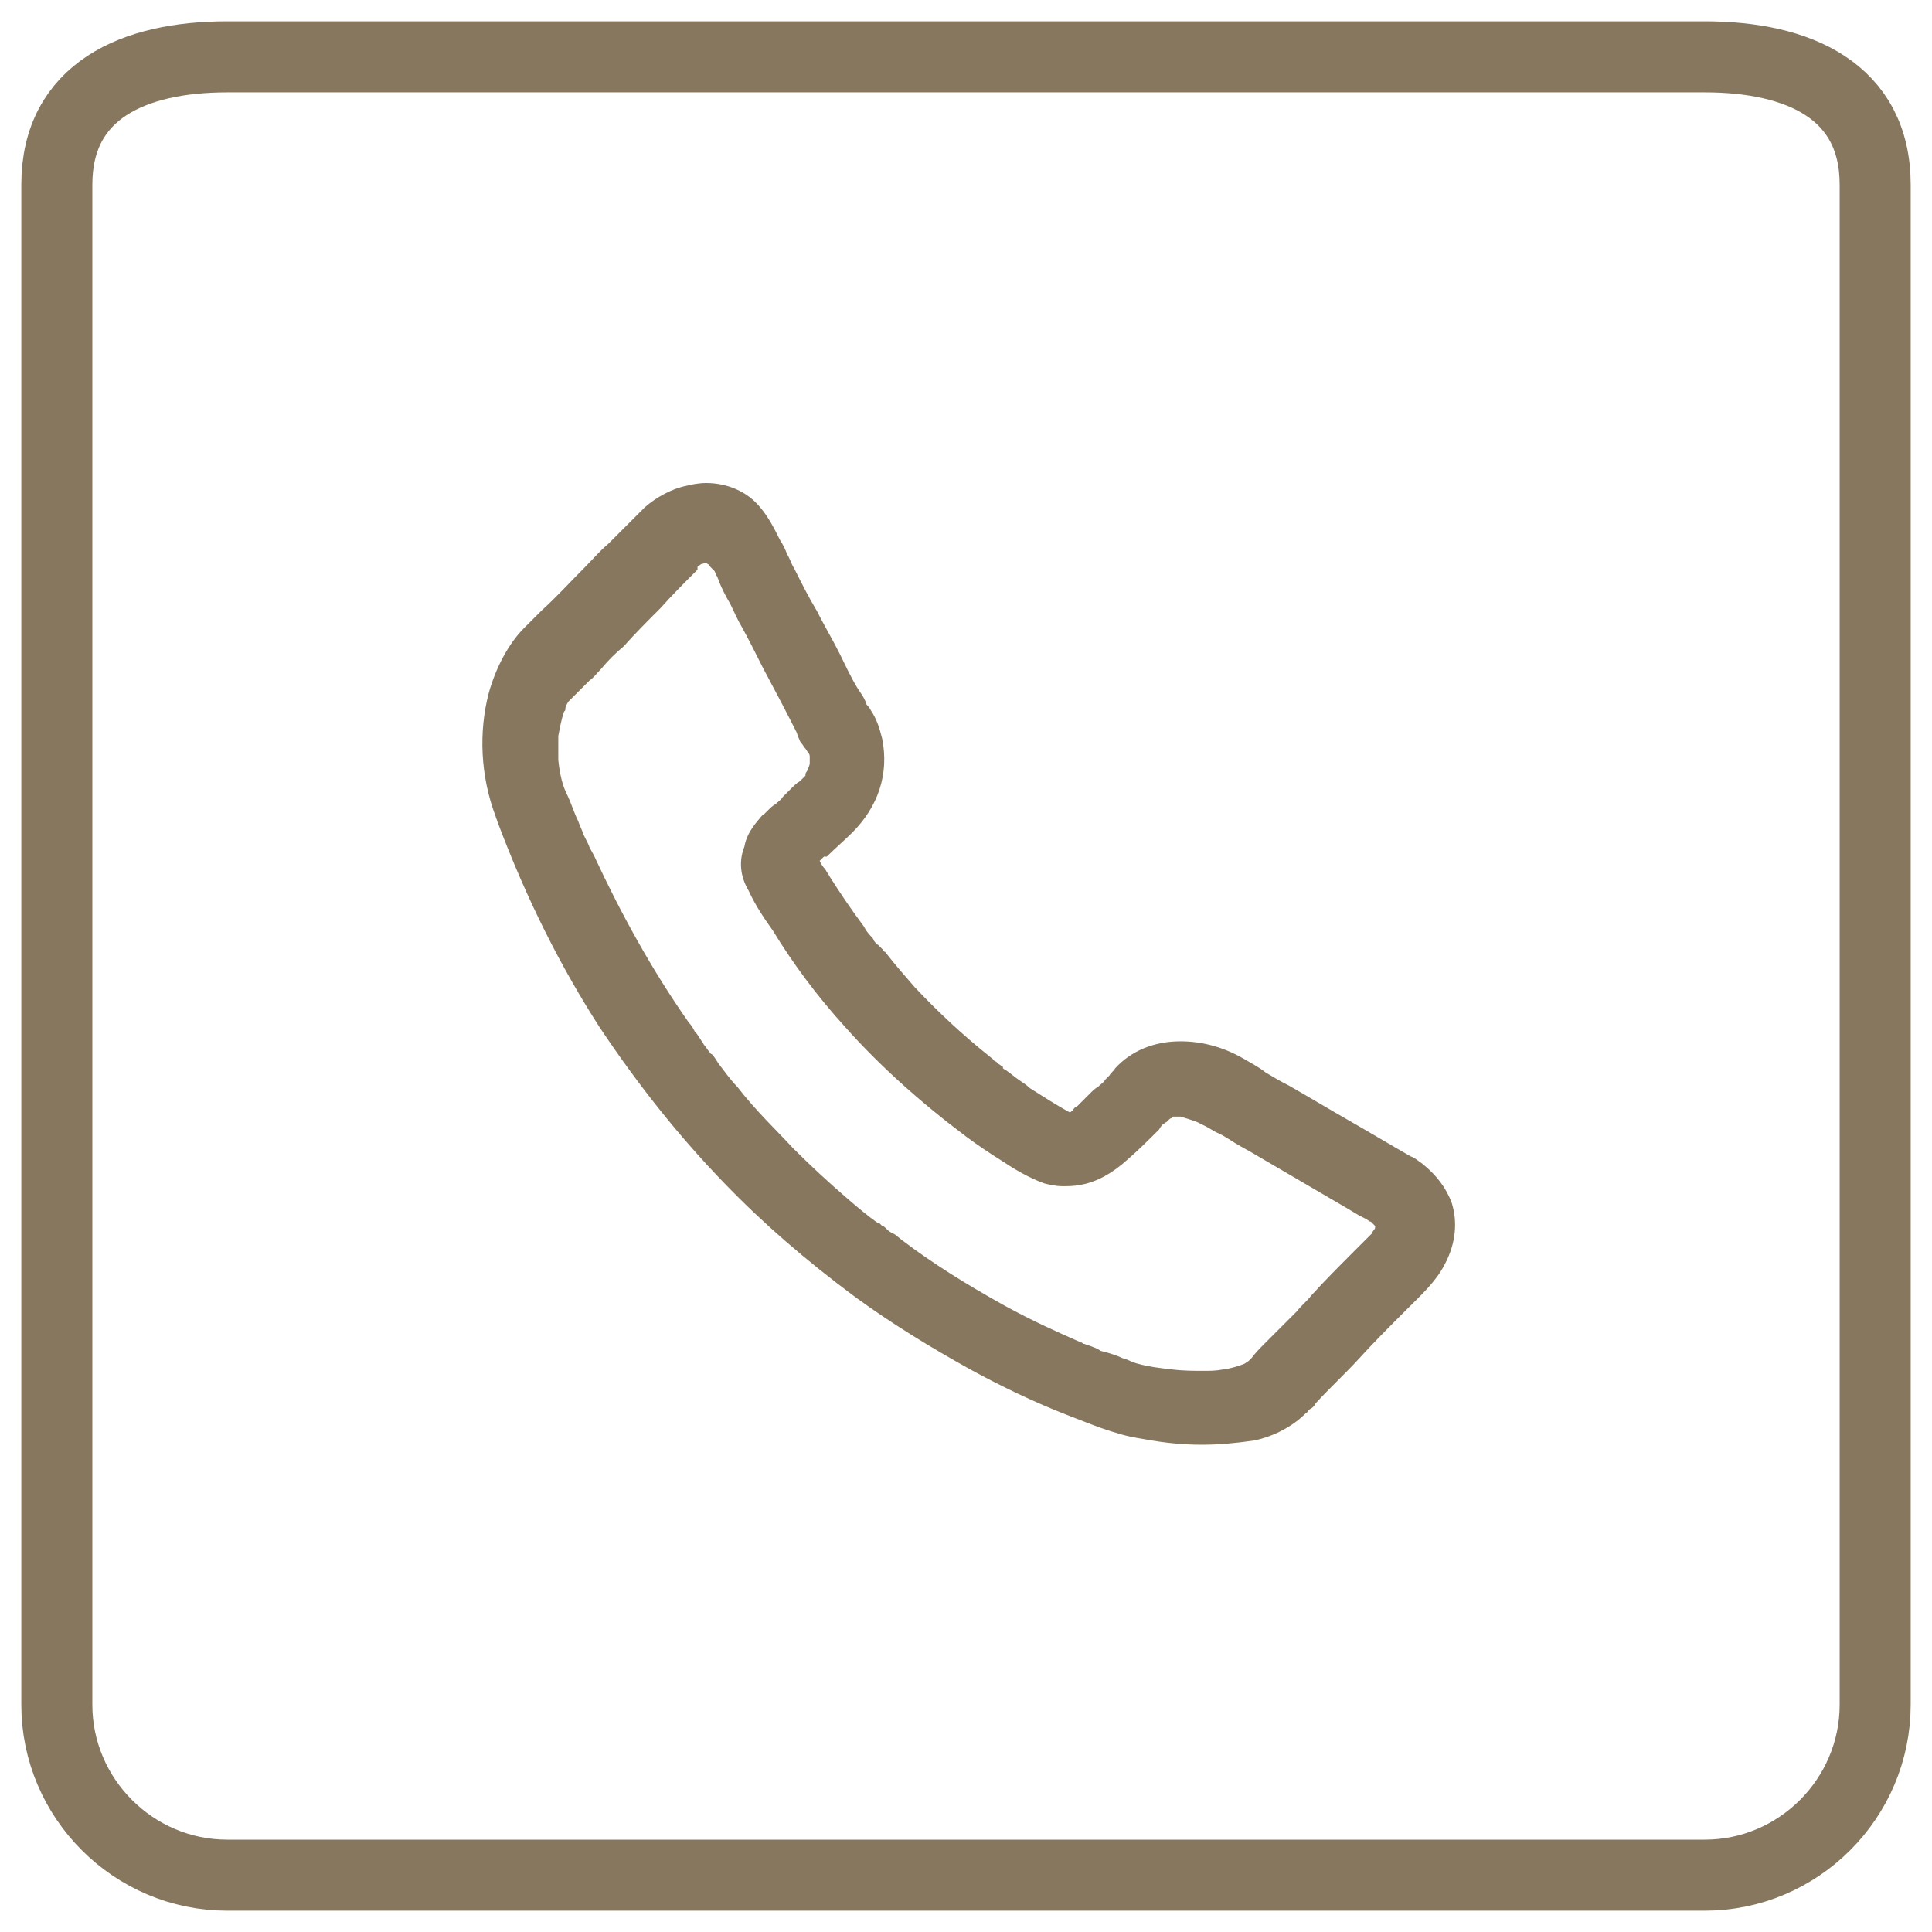 <?xml version="1.0" encoding="utf-8"?>
<!-- Generator: Adobe Illustrator 22.1.0, SVG Export Plug-In . SVG Version: 6.00 Build 0)  -->
<svg version="1.1" id="Layer_1" xmlns="http://www.w3.org/2000/svg" xmlns:xlink="http://www.w3.org/1999/xlink" x="0px" y="0px"
	 viewBox="0 0 136 136" style="enable-background:new 0 0 136 136;" xml:space="preserve">
<style type="text/css">
	.st0{fill:none;stroke:#86775E;stroke-width:5;stroke-miterlimit:10;}
	.st1{fill:#86775E;}
</style>
<path class="st0" d="M120,132H16c-6.6,0-12-5.4-12-12V13c0-6.6,5.4-9,12-9h104c6.6,0,12,2.4,12,9v107C132,126.6,126.6,132,120,132z"
	/>
<g>
	<g>
		<path class="st1" d="M84.6,101.7c-1.2,0-2.5-0.1-4.1-0.4c-0.6-0.1-1.2-0.2-1.8-0.4c-1.1-0.3-2.3-0.8-3.6-1.3
			c-2.3-0.9-4.6-2-6.8-3.2c-2.7-1.5-5.5-3.2-8.1-5.1c-3.5-2.6-6.5-5.2-9.2-8c-3.1-3.2-6-6.8-8.8-11c-2.7-4.2-5.1-8.9-7.2-14.5l0,0
			c0-0.1-0.1-0.2-0.1-0.3c-1.1-2.9-1.2-6-0.5-8.7c0.5-1.8,1.4-3.5,2.5-4.6l1.2-1.2c1.1-1,2-2,3.1-3.1c0.5-0.5,1-1.1,1.6-1.6
			c0.3-0.3,0.5-0.5,0.8-0.8c0.6-0.6,1.2-1.2,1.8-1.8c0.8-0.7,1.9-1.3,2.9-1.5c0.4-0.1,0.9-0.2,1.4-0.2c1.5,0,2.9,0.6,3.8,1.7
			c0.6,0.7,1,1.5,1.4,2.3c0.2,0.3,0.4,0.7,0.5,1c0.2,0.3,0.3,0.7,0.5,1c0.5,1,1,2,1.6,3c0.5,1,1.1,2,1.6,3c0.4,0.8,0.8,1.7,1.3,2.5
			c0.2,0.3,0.5,0.7,0.6,1.1l0,0c0.1,0.1,0.2,0.2,0.3,0.4c0.4,0.6,0.6,1.2,0.8,2c0.5,2.5-0.3,4.8-2.1,6.6c-0.6,0.6-1.2,1.1-1.8,1.7
			L58,60.3l-0.3,0.3c0.1,0.2,0.2,0.4,0.4,0.6c0.1,0.2,0.2,0.3,0.3,0.5c0.7,1.1,1.5,2.3,2.4,3.5c0.1,0.2,0.3,0.5,0.5,0.7
			c0.1,0.1,0.2,0.2,0.2,0.3c0.1,0.1,0.2,0.3,0.3,0.3c0.1,0.1,0.2,0.2,0.3,0.3c0.1,0.1,0.1,0.2,0.2,0.2c0.7,0.9,1.4,1.7,2.1,2.5
			c1.6,1.7,3.3,3.3,5.3,4.9c0.1,0.1,0.2,0.1,0.2,0.2c0.1,0.1,0.2,0.1,0.3,0.2c0,0,0.1,0.1,0.1,0.1l0.3,0.2l0,0.1
			c0.1,0.1,0.2,0.1,0.3,0.2c0.3,0.2,0.5,0.4,0.8,0.6c0.3,0.2,0.6,0.4,0.8,0.6c0.8,0.5,1.7,1.1,2.8,1.7c0.1,0,0.1-0.1,0.2-0.1
			c0.1-0.2,0.2-0.3,0.3-0.3l0.3-0.3c0.2-0.2,0.4-0.4,0.6-0.6c0.2-0.2,0.4-0.4,0.6-0.5c0.2-0.2,0.4-0.3,0.5-0.5
			c0.1-0.1,0.2-0.2,0.3-0.3c0.1-0.2,0.3-0.3,0.4-0.5c1.1-1.2,2.7-1.9,4.6-1.9c1.5,0,3,0.4,4.4,1.2c0.5,0.3,1.1,0.6,1.6,1
			c0.5,0.3,1,0.6,1.6,0.9c1.4,0.8,2.9,1.7,4.3,2.5c1.4,0.8,2.9,1.7,4.3,2.5l0,0c0.3,0.1,0.5,0.3,0.8,0.5c1,0.8,1.7,1.7,2.1,2.8
			c0.4,1.3,0.3,2.8-0.5,4.3c-0.6,1.2-1.7,2.2-2.6,3.1l-0.3,0.3c-1,1-2.1,2.1-3.1,3.2c-1,1.1-2.1,2.1-3.1,3.2
			c-0.1,0.2-0.2,0.3-0.4,0.4l-0.1,0.1l0,0c-0.1,0.1-0.1,0.2-0.2,0.2c-0.9,0.9-2.2,1.6-3.6,1.9C86.9,101.6,85.8,101.7,84.6,101.7z
			 M82.5,96.4c0.8,0.1,1.6,0.1,2.2,0.1c0.5,0,0.9,0,1.4-0.1c0,0,0.1,0,0.1,0c0.5-0.1,0.9-0.2,1.4-0.4c0,0,0.3-0.2,0.3-0.2h0l0.2-0.2
			c0.3-0.4,0.6-0.7,0.9-1l0.3-0.3c0.7-0.7,1.3-1.3,2-2c0.3-0.4,0.7-0.7,1-1.1c1-1.1,2-2.1,2.9-3l1.3-1.3c0,0,0.1-0.1,0.1-0.1
			c0,0,0-0.1,0.1-0.2c0,0,0.1-0.1,0.1-0.2l0-0.1l-0.2-0.2c0,0-0.1-0.1-0.1-0.1c-0.1,0-0.2-0.1-0.2-0.1l0,0c-0.3-0.2-0.6-0.3-0.9-0.5
			l-0.5-0.3l-6.5-3.8c-0.5-0.3-0.9-0.5-1.4-0.8c-0.5-0.3-0.9-0.6-1.4-0.8c-0.2-0.1-0.5-0.3-0.7-0.4c-0.2-0.1-0.4-0.2-0.6-0.3
			c-0.5-0.2-0.9-0.3-1.2-0.4c-0.1,0-0.2,0-0.3,0c-0.1,0-0.1,0-0.2,0c0,0-0.1,0-0.1,0.1c-0.1,0-0.2,0.1-0.2,0.1L82.1,79
			C82,79,82,79.1,81.9,79.1c-0.1,0.1-0.2,0.2-0.3,0.4c-0.8,0.8-1.4,1.4-2.2,2.1c-1.1,1-2.2,1.6-3.3,1.8c-0.5,0.1-0.9,0.1-1.3,0.1
			c0,0,0,0,0,0c-0.5,0-0.9-0.1-1.3-0.2c-1.1-0.4-2.1-1-3-1.6c-0.8-0.5-1.7-1.1-2.5-1.7c-3.2-2.4-6.1-5-8.5-7.7
			c-2-2.2-3.7-4.5-5.1-6.8c-0.5-0.7-1.2-1.7-1.7-2.8c-0.6-1-0.7-2.1-0.3-3.1c0.1-0.6,0.4-1.2,1-1.9c0.1-0.1,0.2-0.3,0.4-0.4l0.2-0.2
			c0.2-0.2,0.4-0.4,0.6-0.5c0.2-0.2,0.4-0.3,0.5-0.5c0.2-0.2,0.4-0.4,0.6-0.6c0.2-0.2,0.4-0.4,0.6-0.5l0.4-0.4c0,0,0-0.1,0-0.1
			c0-0.1,0.1-0.2,0.1-0.2l0.1-0.2c0-0.1,0.1-0.2,0.1-0.4v-0.4c0-0.1,0-0.2-0.1-0.3l-0.2-0.3c-0.1-0.1-0.2-0.3-0.3-0.4
			c-0.1-0.1-0.1-0.2-0.2-0.4c0-0.1-0.1-0.2-0.1-0.3c-0.8-1.6-1.6-3.1-2.4-4.6c-0.5-1-1-2-1.5-2.9c-0.3-0.5-0.5-1-0.8-1.6
			c-0.3-0.5-0.6-1.1-0.8-1.6c0-0.1-0.1-0.2-0.1-0.3c-0.1-0.1-0.1-0.2-0.2-0.4L50,39.9c0-0.1-0.1-0.1-0.1-0.1c0,0,0-0.1-0.1-0.1
			c-0.1-0.1-0.1-0.1-0.1-0.1c-0.1,0-0.2,0.1-0.3,0.1l0,0c0,0,0,0,0,0l0,0l0,0c-0.1,0-0.1,0.1-0.2,0.1l-0.1,0.1c0,0,0,0,0,0
			c0,0,0,0,0,0.1l0,0.1l0,0c-0.9,0.9-1.8,1.8-2.6,2.7c-0.9,0.9-1.8,1.8-2.6,2.7c-0.6,0.5-1.1,1-1.6,1.6c-0.3,0.3-0.5,0.6-0.8,0.8
			l-0.5,0.5L40,49.4c-0.1,0.2-0.2,0.3-0.2,0.5c0,0.1,0,0.1-0.1,0.2c-0.2,0.6-0.3,1.2-0.4,1.7c0,0.5,0,1.1,0,1.7
			c0.1,1,0.3,1.8,0.6,2.4c0.3,0.6,0.5,1.3,0.8,1.9c0.1,0.3,0.3,0.7,0.4,1l0.3,0.6c0.1,0.3,0.3,0.6,0.4,0.8c1.9,4.1,4.1,8.1,6.7,11.8
			c0.2,0.2,0.3,0.4,0.4,0.6c0.2,0.2,0.3,0.4,0.5,0.7c0.1,0.1,0.1,0.2,0.2,0.3c0.1,0.1,0.2,0.3,0.3,0.4c0.1,0.1,0.1,0.2,0.2,0.2
			c0.2,0.2,0.3,0.4,0.5,0.7c0.4,0.5,0.8,1.1,1.3,1.6c1.3,1.7,2.9,3.2,3.9,4.3c1.3,1.3,2.6,2.5,4,3.7c0.7,0.6,1.3,1.1,2,1.6l0.1,0h0
			l0.2,0.2c0.1,0,0.2,0.1,0.3,0.2l0,0c0,0,0.1,0.1,0.1,0.1c0.1,0.1,0.3,0.2,0.5,0.3l0.5,0.4c2.1,1.6,4.5,3.1,7.2,4.6
			c2,1.1,3.8,1.9,5.4,2.6l0,0c0.1,0,0.1,0.1,0.2,0.1c0.1,0,0.2,0.1,0.3,0.1l0,0c0.3,0.1,0.6,0.2,0.9,0.4l0.4,0.1
			c0.3,0.1,0.7,0.2,1.1,0.4c0.4,0.1,0.7,0.3,1.1,0.4C80.8,96.2,81.6,96.3,82.5,96.4z"/>
		<path class="st1" d="M53.1,62.6c0.4,1,1,1.9,1.6,2.7c1.5,2.4,3.2,4.6,5.1,6.8c2.5,2.8,5.3,5.4,8.4,7.6c0.8,0.6,1.6,1.1,2.5,1.7
			c0.9,0.6,1.9,1.2,2.9,1.6c0.8,0.3,1.6,0.2,2.3,0.1c1.2-0.2,2.2-1,3.1-1.7c0.8-0.7,1.4-1.4,2.2-2.1c0.3-0.3,0.5-0.5,0.8-0.8
			c-0.3,0.3-0.4,0.5-0.2,0.3c0.1-0.1,0.1-0.1,0.1-0.2c0.1-0.1,0.2-0.1,0.2-0.1c0.3-0.3-0.5,0.4-0.2,0.1c0.2-0.1,0.5-0.2,0.7-0.4
			c-0.1,0.1-0.4,0.2-0.5,0.2c0.3-0.2,0.6-0.2,1-0.2c-0.2,0-0.4,0.1-0.6,0.1c0.4-0.1,0.8-0.1,1.2,0c-0.2,0-0.4-0.1-0.6-0.1
			c0.6,0.1,1.2,0.3,1.7,0.5c-0.2-0.1-0.4-0.2-0.5-0.2c0.6,0.2,1.1,0.6,1.7,0.9c0.9,0.5,1.9,1.1,2.8,1.6c2.2,1.3,4.4,2.6,6.5,3.8
			c0.7,0.4,1.3,0.8,1.9,1.1c-0.1-0.1-0.4-0.1-0.5-0.2c0.2,0.1,0.4,0.2,0.7,0.4c0.2,0.1,0.3,0.3-0.3-0.2c0.1,0,0.1,0.1,0.1,0.2
			c0.1,0.1,0.2,0.1,0.3,0.3c0.1,0.1,0.1,0.1,0.1,0.2c-0.5-0.6-0.3-0.4-0.1-0.2c0.1,0.2,0.1,0.2,0.2,0.4c-0.1-0.1-0.1-0.4-0.2-0.5
			c0.1,0.2,0.1,0.4,0.1,0.6c0-0.2-0.1-0.4-0.1-0.6c0,0.2,0,0.4,0,0.6c0-0.2,0.1-0.4,0.1-0.6c-0.1,0.3-0.1,0.5-0.2,0.8
			c0.1-0.1,0.1-0.4,0.2-0.5c-0.1,0.2-0.2,0.4-0.3,0.7c-0.1,0.2-0.2,0.3-0.2,0.4c-0.1,0.1-0.2,0.3,0,0c0.2-0.3,0,0-0.1,0.1
			c-0.2,0.2-0.4,0.4-0.7,0.7c-0.2,0.2-0.4,0.5-0.7,0.7c-1,1-1.9,1.9-2.9,3c-1.1,1.1-2,2.1-3.1,3.1c-0.4,0.5-1,0.9-1.3,1.5
			c-0.2,0.3,0.4-0.5,0.1-0.2c-0.1,0.1-0.2,0.2-0.3,0.3L88,96.5c-0.1,0.1,0.6-0.4,0.3-0.2c-0.1,0.1-0.1,0.2-0.3,0.2
			c-0.2,0.1-0.4,0.3-0.8,0.4c0.2-0.1,0.4-0.2,0.5-0.2c-0.7,0.3-1.4,0.5-2,0.5c0.2,0,0.4-0.1,0.6-0.1c-1.4,0.1-2.9,0.1-4.3-0.1
			c0.2,0,0.4,0.1,0.6,0.1c-1-0.2-1.9-0.3-2.9-0.6c-0.8-0.2-1.5-0.5-2.2-0.8c-0.6-0.2-1.3-0.4-1.9-0.8c0.2,0.1,0.4,0.2,0.5,0.2
			c-2-0.8-4-1.8-5.9-2.9c-2.6-1.4-4.9-2.9-7.3-4.6c-0.3-0.2-0.7-0.5-1-0.8c-0.2-0.2-0.8-0.6-0.1-0.1c-0.2-0.1-0.3-0.2-0.5-0.4
			c-0.7-0.5-1.3-1-2-1.6c-1.4-1.2-2.7-2.4-4-3.7c-1.3-1.3-2.7-2.8-3.9-4.3c-0.7-0.8-1.3-1.6-1.9-2.3c0.5,0.7-0.1-0.1-0.2-0.2
			c-0.2-0.2-0.4-0.4-0.5-0.7c-0.3-0.4-0.6-0.8-0.9-1.3c-2.6-3.8-4.9-7.7-6.8-11.9c-0.2-0.5-0.5-1.1-0.8-1.7c0.1,0.2,0.2,0.4,0.2,0.5
			c-0.5-1-0.8-2.2-1.4-3.3c0.1,0.1,0.2,0.4,0.2,0.5c-0.5-1-0.7-2-0.8-3.1c0,0.2,0.1,0.4,0.1,0.6c-0.2-1-0.2-2,0-3
			c0,0.2-0.1,0.4-0.1,0.6c0.2-0.8,0.3-1.6,0.7-2.4c-0.1,0.1-0.2,0.4-0.2,0.5c0.2-0.5,0.5-1,0.8-1.5c0.1-0.1,0.1-0.2,0.3-0.4
			c0.1-0.2-0.2,0.2-0.2,0.2c0-0.1,0.1-0.2,0.2-0.2l0,0c0.1-0.1,0.4-0.4,0.5-0.5c0.8-0.8,1.6-1.7,2.4-2.4c1.7-1.8,3.5-3.5,5.2-5.3
			c0.1-0.2,0.2-0.2,0.4-0.4c0,0-0.6,0.5-0.3,0.2c0.1-0.1,0.1-0.1,0.2-0.2c0.2-0.1,0.4-0.3,0.8-0.4c-0.2,0.1-0.4,0.2-0.5,0.2
			c0.3-0.2,0.7-0.2,1-0.3c-0.2,0-0.4,0.1-0.6,0.1c0.3,0,0.5-0.1,0.8,0c-0.2,0-0.4-0.1-0.6-0.1c0.2,0,0.4,0.1,0.6,0.1
			c-0.2-0.1-0.4-0.1-0.5-0.2c0.2,0.1,0.3,0.2,0.5,0.3c-0.6-0.4-0.3-0.2-0.2-0.1c0.1,0.1,0.2,0.2,0.3,0.3c-0.5-0.5-0.2-0.2-0.1-0.1
			c0.1,0.1,0.2,0.2,0.2,0.4c0.1,0.1,0.2,0.3,0.2,0.4c0.1,0.2,0.2,0.4,0.3,0.6c0.5,1,1.1,2.1,1.7,3.1c1.3,2.5,2.6,5,3.9,7.5
			c0.1,0.2,0.2,0.5,0.4,0.8c0.1,0.2,0.2,0.3,0.4,0.5c0.1,0.2-0.5-0.6-0.2-0.3c0.2,0.2,0.3,0.5,0.5,0.8c-0.1-0.2-0.2-0.4-0.2-0.5
			c0.1,0.4,0.2,0.8,0.3,1.1c0-0.2-0.1-0.4-0.1-0.6c0,0.3,0,0.7,0,1c0-0.2,0.1-0.4,0.1-0.6c-0.1,0.4-0.2,0.8-0.3,1.1
			c0.1-0.2,0.1-0.4,0.2-0.5c-0.1,0.2-0.2,0.5-0.3,0.6C57.1,54.7,57,54.9,57,55c0,0,0.3-0.4,0.2-0.2C57,54.9,57,55,56.9,55.1
			c-0.2,0.2-0.2,0.2-0.4,0.4c-0.4,0.4-0.8,0.8-1.2,1.1s-0.8,0.7-1.1,1.1l-0.1,0.1c-0.1,0.1,0.6-0.4,0.4-0.3
			c-0.3,0.3-0.6,0.4-0.8,0.8c-0.4,0.5-0.8,1-0.9,1.7C52.4,60.8,52.5,61.7,53.1,62.6c0.5,1,1.9,1.3,2.9,0.8c1-0.7,1.3-1.9,0.8-2.9
			c-0.1-0.1-0.1-0.2-0.2-0.3c0.1,0.2,0.2,0.4,0.2,0.5c-0.1-0.1-0.1-0.3-0.1-0.5c0,0.2,0.1,0.4,0.1,0.6c0-0.2,0-0.3,0-0.5
			c0,0.2-0.1,0.4-0.1,0.6c0-0.1,0.1-0.3,0.1-0.4c-0.1,0.2-0.1,0.4-0.2,0.5c0.1-0.2,0.2-0.2,0.2-0.3c-0.3,0.6-0.3,0.3-0.1,0.2
			c0.3-0.3-0.3,0.2-0.2,0.2c0.1-0.2,0.5-0.4,0.4-0.4c0.2-0.2,0.5-0.5,0.7-0.7c0.7-0.6,1.3-1.1,1.9-1.8c1.7-1.7,2.4-3.8,2-6.2
			c-0.2-0.7-0.4-1.3-0.8-1.9c-0.1-0.2-0.2-0.2-0.2-0.3c-0.1-0.1-0.2-0.3-0.4-0.5c-0.1-0.2,0.4,0.6,0.3,0.4c-0.2-0.4-0.4-0.8-0.6-1.1
			c-0.5-0.8-0.9-1.7-1.3-2.5c-1.1-2-2.1-4-3.2-6c-0.4-0.7-0.7-1.3-1-2c-0.4-0.8-0.8-1.5-1.4-2.2c-1.2-1.3-3.1-1.8-4.7-1.3
			c-1,0.2-1.9,0.8-2.7,1.4c-0.9,0.8-1.8,1.8-2.6,2.6c-1.6,1.6-3.1,3.2-4.7,4.7c-0.4,0.4-0.8,0.8-1.2,1.2c-1.1,1.2-2,2.8-2.4,4.4
			c-0.8,2.7-0.5,5.7,0.5,8.3c0.2,0.3,0.2,0.6,0.4,0.9c-0.1-0.2-0.2-0.4-0.2-0.5c2,5,4.3,9.9,7.2,14.4c2.6,3.9,5.4,7.6,8.7,10.9
			c2.8,2.9,5.8,5.6,9.1,7.9c2.6,1.9,5.3,3.6,8,5.1c2.2,1.2,4.4,2.2,6.8,3.1c1.1,0.5,2.3,0.9,3.5,1.3c0.6,0.1,1.2,0.3,1.8,0.4
			c2.4,0.4,5,0.7,7.4,0c1.2-0.3,2.5-0.9,3.4-1.8c0.2-0.2,0.4-0.5,0.6-0.8c0,0-0.5,0.6-0.2,0.4c0.1-0.1,0.2-0.2,0.3-0.4
			c2.1-2.1,4.2-4.3,6.3-6.4c1-1,2.1-2,2.8-3.3c0.6-1.2,0.9-2.6,0.4-3.9c-0.4-1.1-1.1-1.9-1.9-2.6c-0.4-0.3-0.8-0.4-1.2-0.7
			c0.1,0.1,0.4,0.2,0.5,0.2c-2.8-1.7-5.8-3.4-8.6-5c-1.1-0.6-2.1-1.3-3.1-1.9c-2.6-1.4-6.2-1.7-8.3,0.7c-0.1,0.2-0.5,0.5-0.4,0.6
			c0,0,0.5-0.6,0.2-0.3c-0.4,0.3-0.7,0.7-1.1,1c-0.4,0.4-0.8,0.8-1.2,1.1c-0.1,0.1-0.2,0.2-0.2,0.2c-0.1,0.1-0.2,0.1-0.3,0.3
			c-0.1,0.1-0.1,0.1,0.2-0.1c-0.1,0.1-0.2,0.1-0.2,0.2c-0.2,0.1-0.4,0.2-0.6,0.4c0.1-0.1,0.4-0.2,0.5-0.2c-0.3,0.2-0.5,0.2-0.8,0.2
			c0.2,0,0.4-0.1,0.6-0.1c-0.2,0-0.5,0-0.7,0c0.2,0,0.4,0.1,0.6,0.1c-0.1,0-0.1,0-0.1,0c0.1,0.1,0.4,0.1,0.5,0.2
			c-1.3-0.7-2.5-1.3-3.6-2.1c-0.5-0.4-1.1-0.8-1.7-1.1c-0.2-0.2-0.5-0.4-0.8-0.6c-0.1-0.1-0.1-0.1-0.1-0.1c0.5,0.4,0.3,0.2,0.1,0.1
			c-0.1-0.1-0.3-0.2-0.4-0.4c-1.9-1.5-3.7-3.1-5.3-4.9c-0.8-0.8-1.4-1.7-2.1-2.5c-0.1-0.1-0.3-0.4-0.4-0.5c-0.2-0.2-0.8-1-0.2-0.2
			c-0.3-0.4-0.6-0.8-0.8-1.1c-0.8-1.1-1.7-2.3-2.4-3.5c-0.3-0.5-0.7-1-0.9-1.7c-0.5-1-2-1.3-2.9-0.8C52.8,60.3,52.5,61.4,53.1,62.6z
			"/>
	</g>
</g>
</svg>
